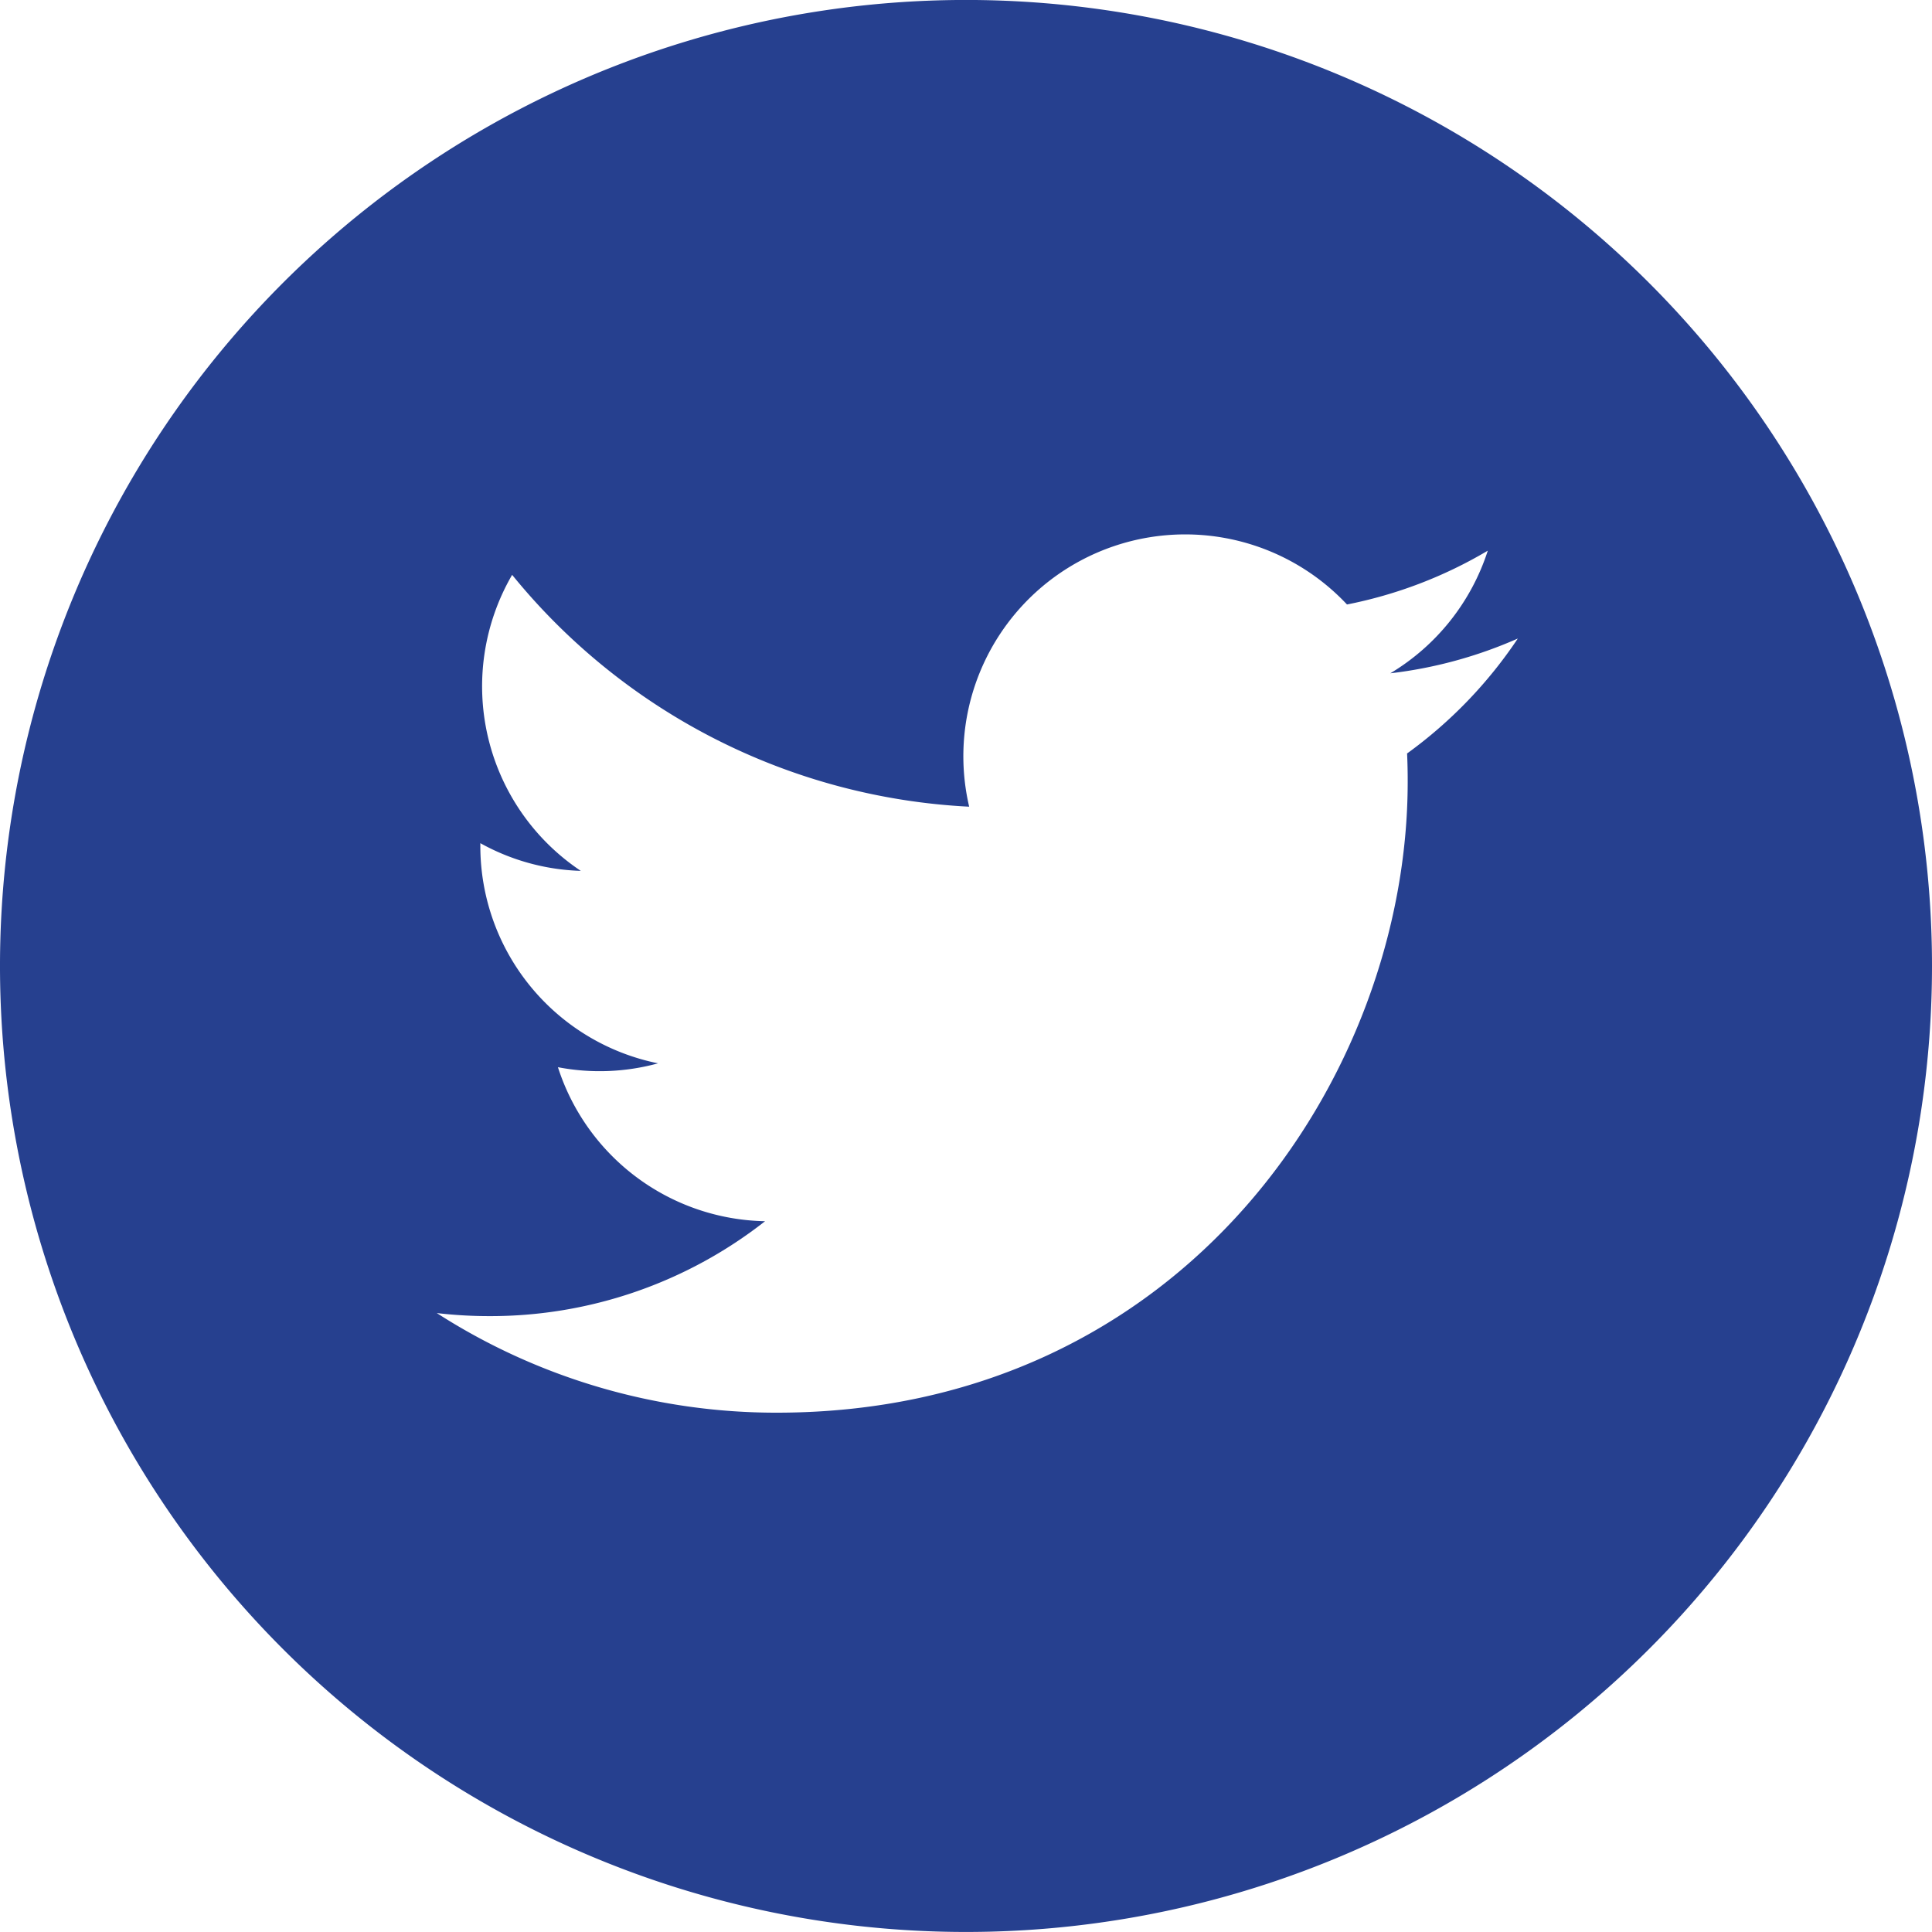 <svg xmlns="http://www.w3.org/2000/svg" width="50" height="50"><g data-name="Grupo 38"><path data-name="Caminho 65" d="M25-.001a25 25 0 1025 25 25 25 0 00-25-25zm11.415 19.492q.017.369.016.742c0 7.583-5.772 16.326-16.327 16.327a16.242 16.242 0 01-8.8-2.578 11.666 11.666 0 001.369.079 11.514 11.514 0 007.127-2.456 5.745 5.745 0 01-5.361-3.986 5.717 5.717 0 002.592-.1 5.74 5.74 0 01-4.6-5.625v-.073a5.7 5.7 0 002.6.717 5.743 5.743 0 01-1.777-7.661 16.291 16.291 0 0011.828 6 5.741 5.741 0 019.778-5.233 11.511 11.511 0 003.644-1.393 5.761 5.761 0 01-2.523 3.174 11.443 11.443 0 003.3-.9 11.663 11.663 0 01-2.862 2.972zm0 0" fill="#26408F"/></g></svg>
